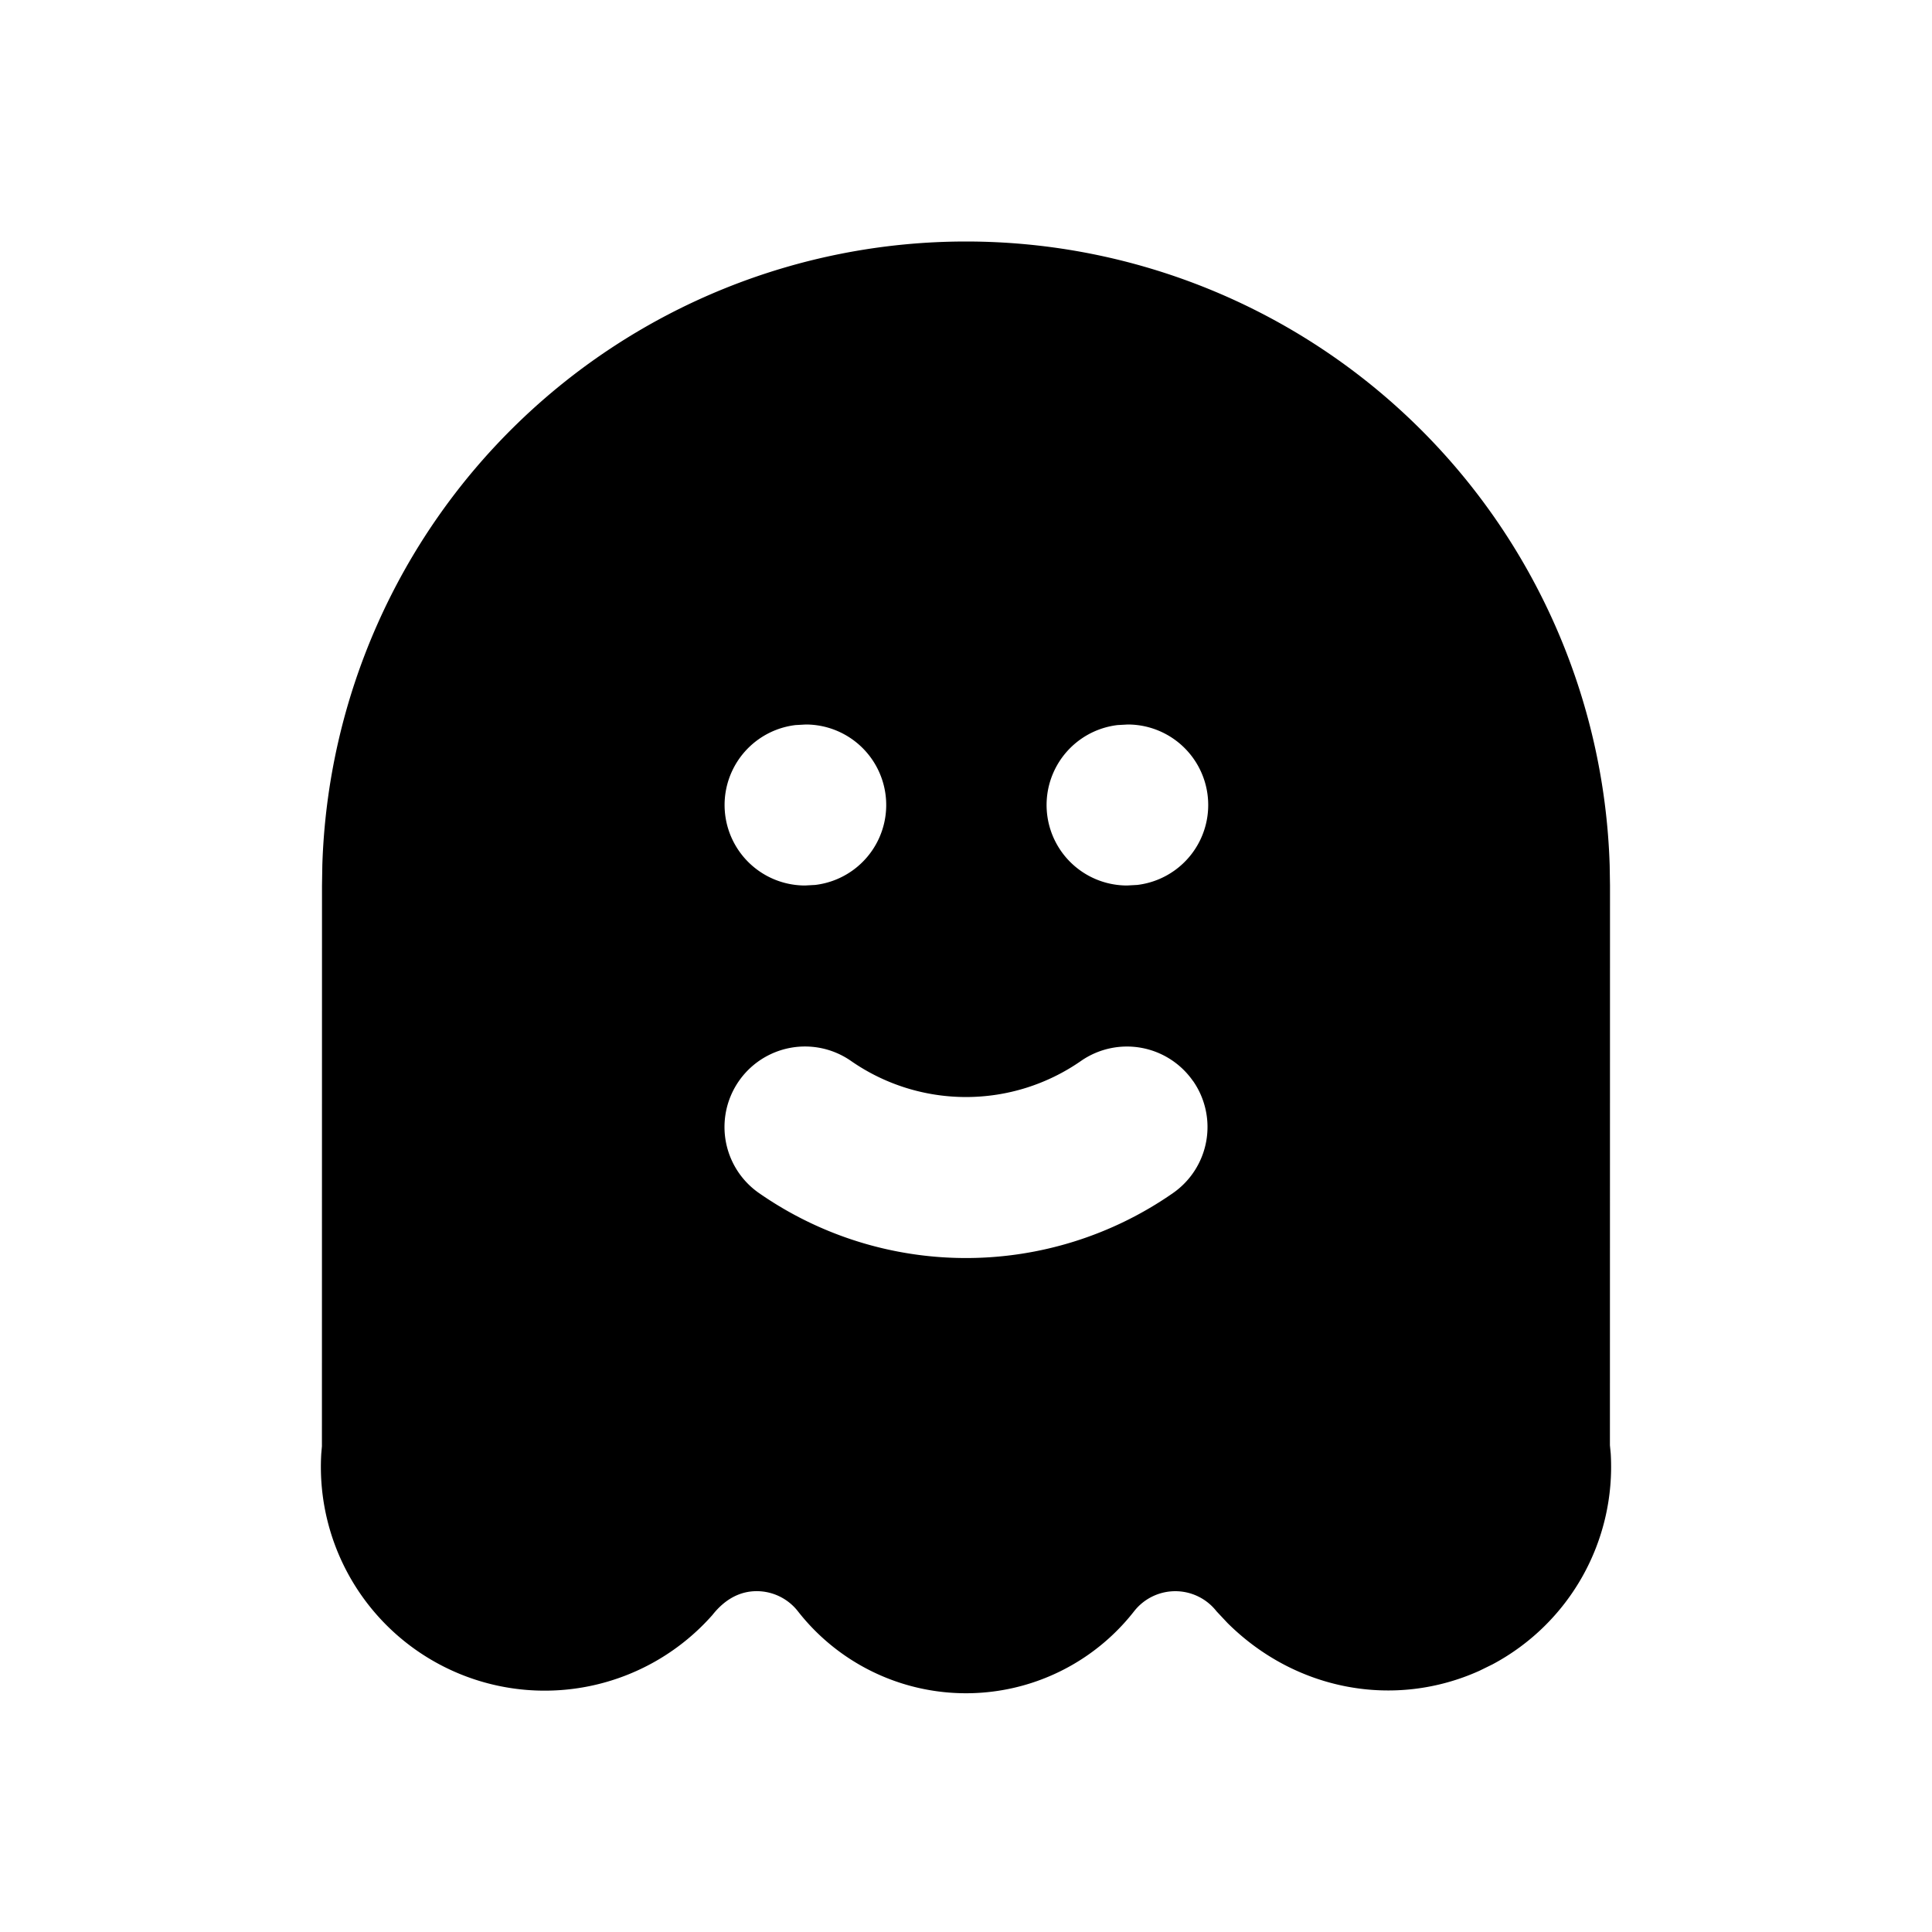 <svg xmlns="http://www.w3.org/2000/svg" width="24" height="24" viewBox="0 0 24 24" stroke-width="2" stroke="currentColor" fill="none" stroke-linecap="round" stroke-linejoin="round">
  <path stroke="none" d="M0 0h24v24H0z" fill="none"/>
  <path d="M12 3a8 8 0 0 1 7.996 7.75l.004 .25l-.001 6.954l.01 .103a2.78 2.78 0 0 1 -1.468 2.618l-.163 .08c-1.053 .475 -2.283 .248 -3.129 -.593l-.137 -.146a.65 .65 0 0 0 -1.024 0a2.65 2.65 0 0 1 -4.176 0a.65 .65 0 0 0 -.512 -.25c-.2 0 -.389 .092 -.55 .296a2.78 2.78 0 0 1 -4.859 -2.005l.008 -.091l.001 -6.966l.004 -.25a8 8 0 0 1 7.996 -7.75zm2.82 10.429a1 1 0 0 0 -1.391 -.25a2.5 2.5 0 0 1 -2.858 0a1 1 0 0 0 -1.142 1.642a4.5 4.5 0 0 0 5.142 0a1 1 0 0 0 .25 -1.392zm-4.81 -4.429l-.127 .007a1 1 0 0 0 .117 1.993l.127 -.007a1 1 0 0 0 -.117 -1.993zm4 0l-.127 .007a1 1 0 0 0 .117 1.993l.127 -.007a1 1 0 0 0 -.117 -1.993z" stroke-width="0" fill="currentColor" />
</svg>


